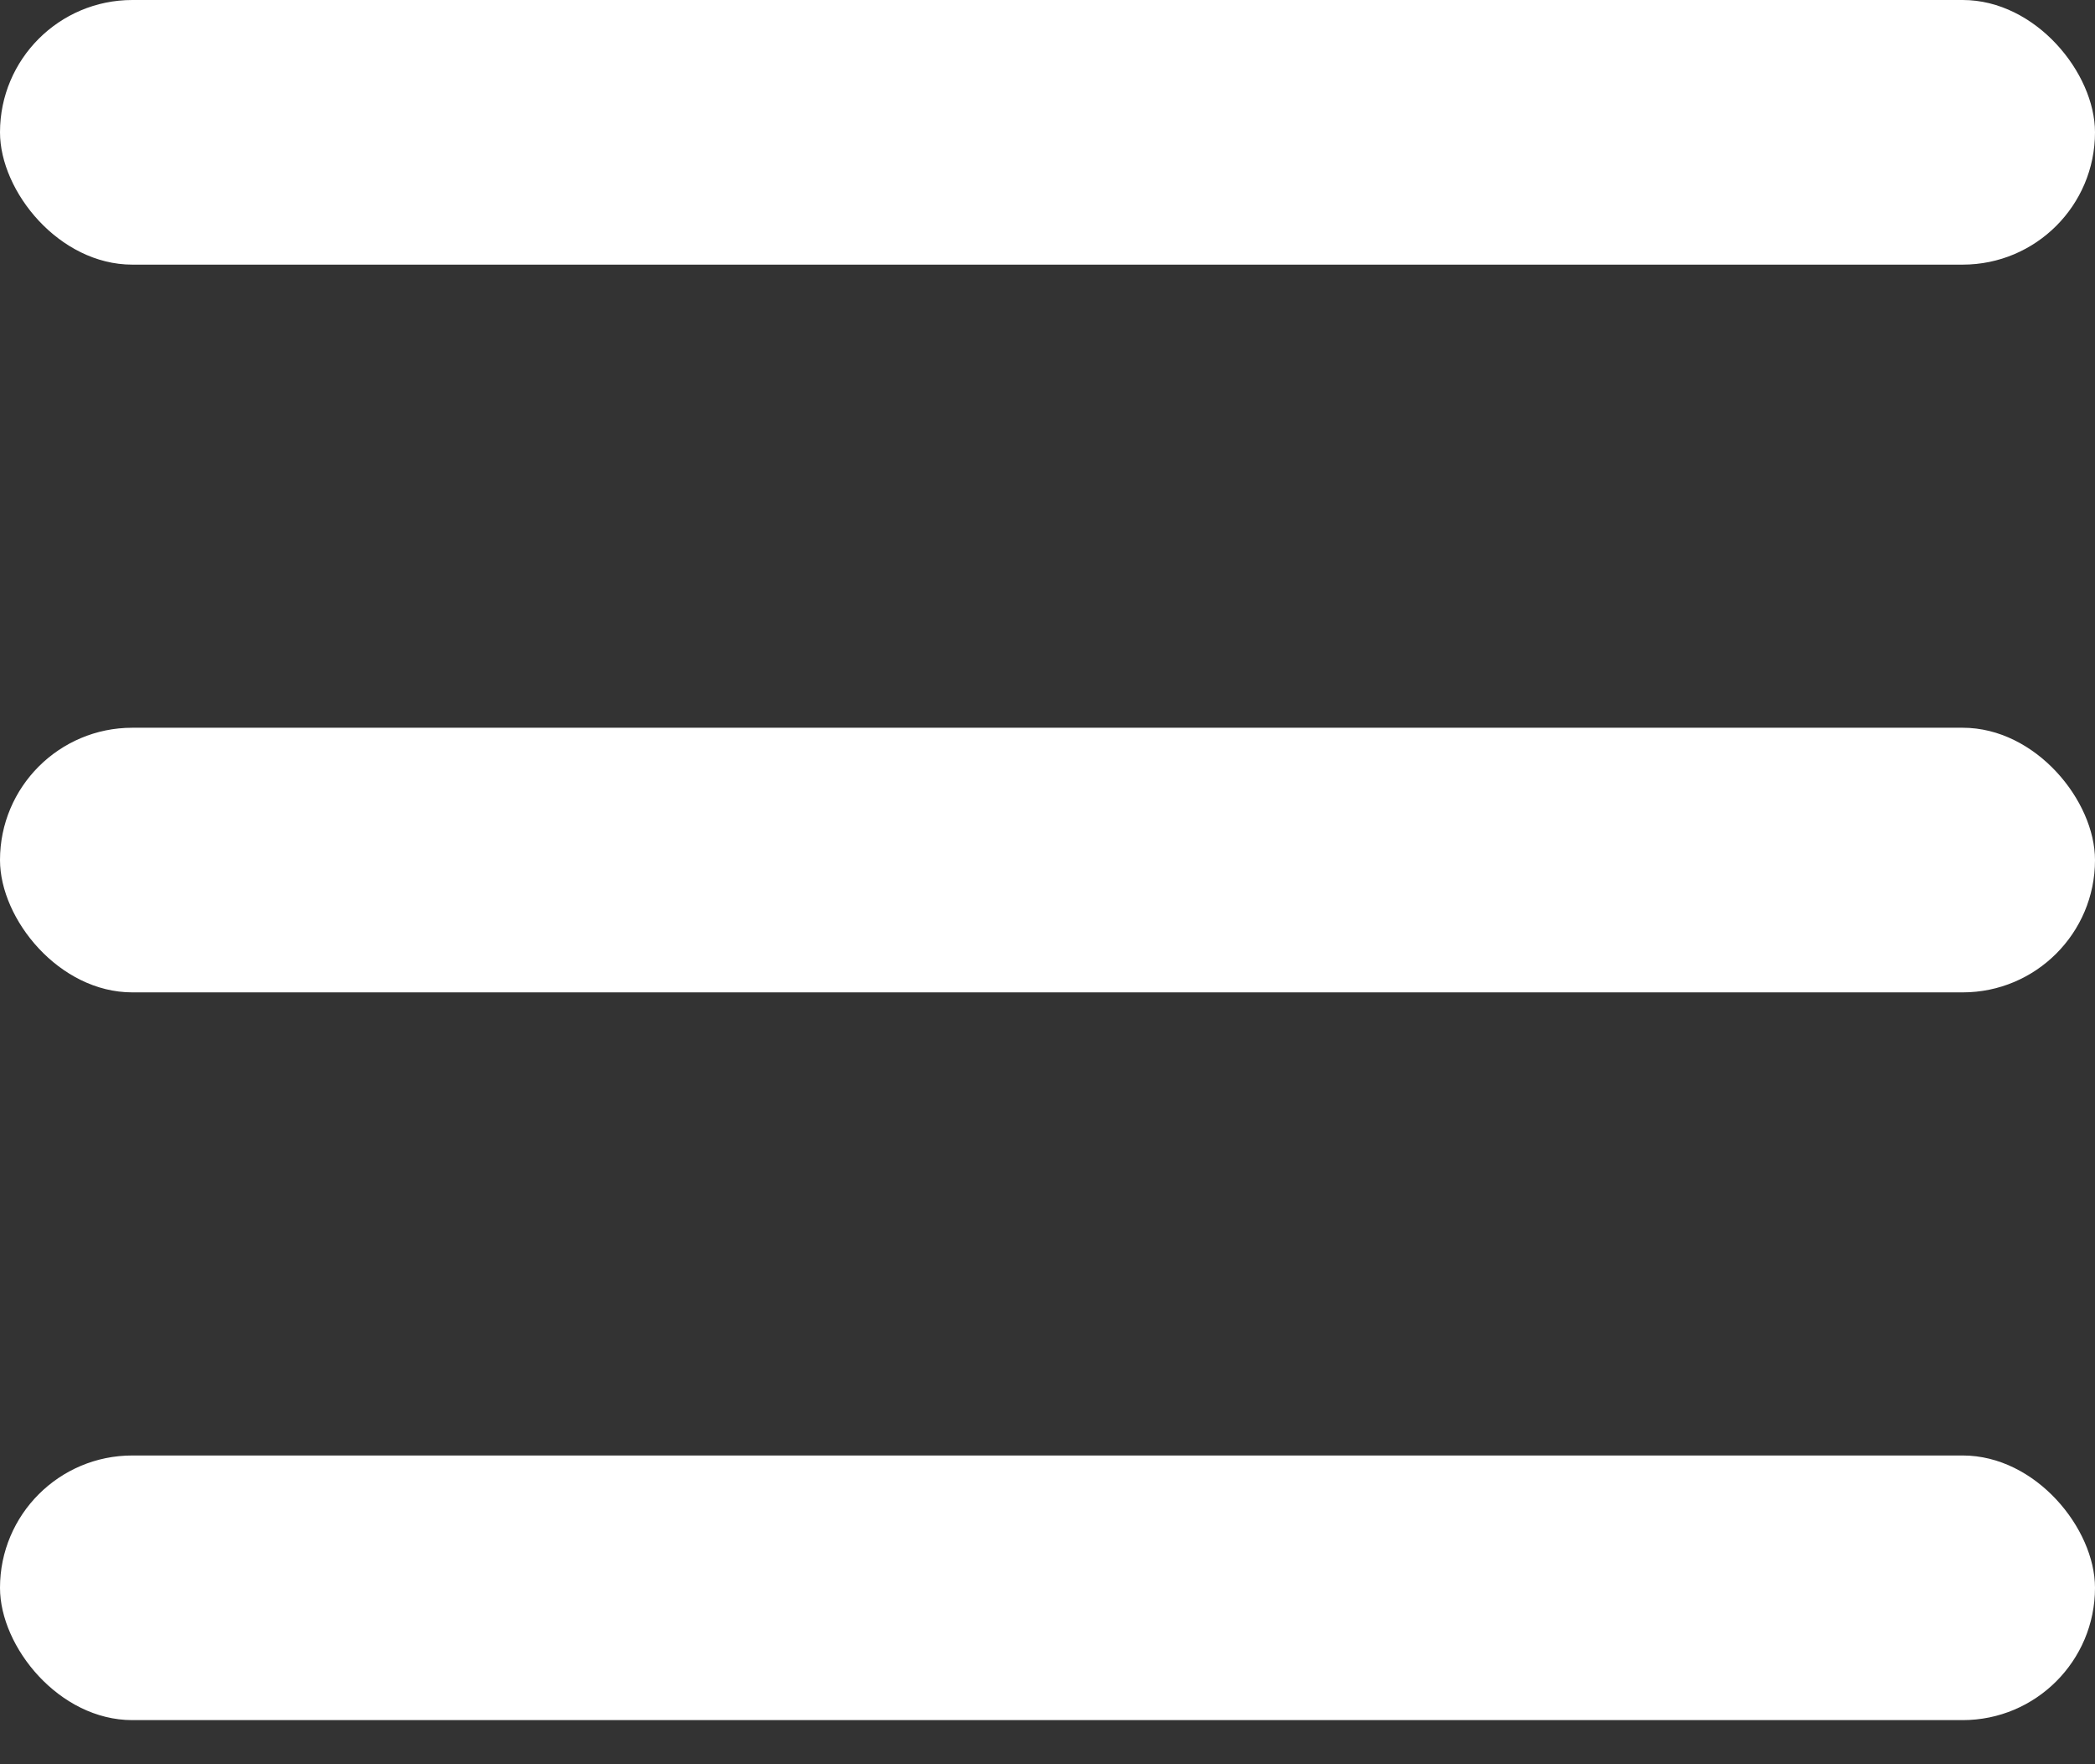 <?xml version="1.0" encoding="UTF-8"?>
<svg width="19px" height="16px" viewBox="0 0 19 16" version="1.1" xmlns="http://www.w3.org/2000/svg" xmlns:xlink="http://www.w3.org/1999/xlink">
    <rect x="0" y="0" width="19" height="16" fill="#333333" stroke="none"/>
    <!-- Generator: Sketch 52.1 (67048) - http://www.bohemiancoding.com/sketch -->
    <title>icon-menu</title>
    <desc>Created with Sketch.</desc>
    <g id="Dashboard" stroke="none" stroke-width="1" fill="none" fill-rule="evenodd">
        <g id="Dashboard-/-Default-/-Light" transform="translate(-246, -22)" fill="#ffffff" fill-rule="nonzero">
            <g id="topbar" transform="translate(216, 0)">
                <g id="icon-menu" transform="translate(30, 22)">
                    <rect id="Rectangle-path" x="0" y="6.6" width="19" height="2.4" rx="1.2"></rect>
                    <rect id="Rectangle-path" x="0" y="0" width="19" height="2.4" rx="1.2"></rect>
                    <rect id="Rectangle-path" x="0" y="13.2" width="19" height="2.4" rx="1.2"></rect>
                </g>
            </g>
        </g>
    </g>
</svg>